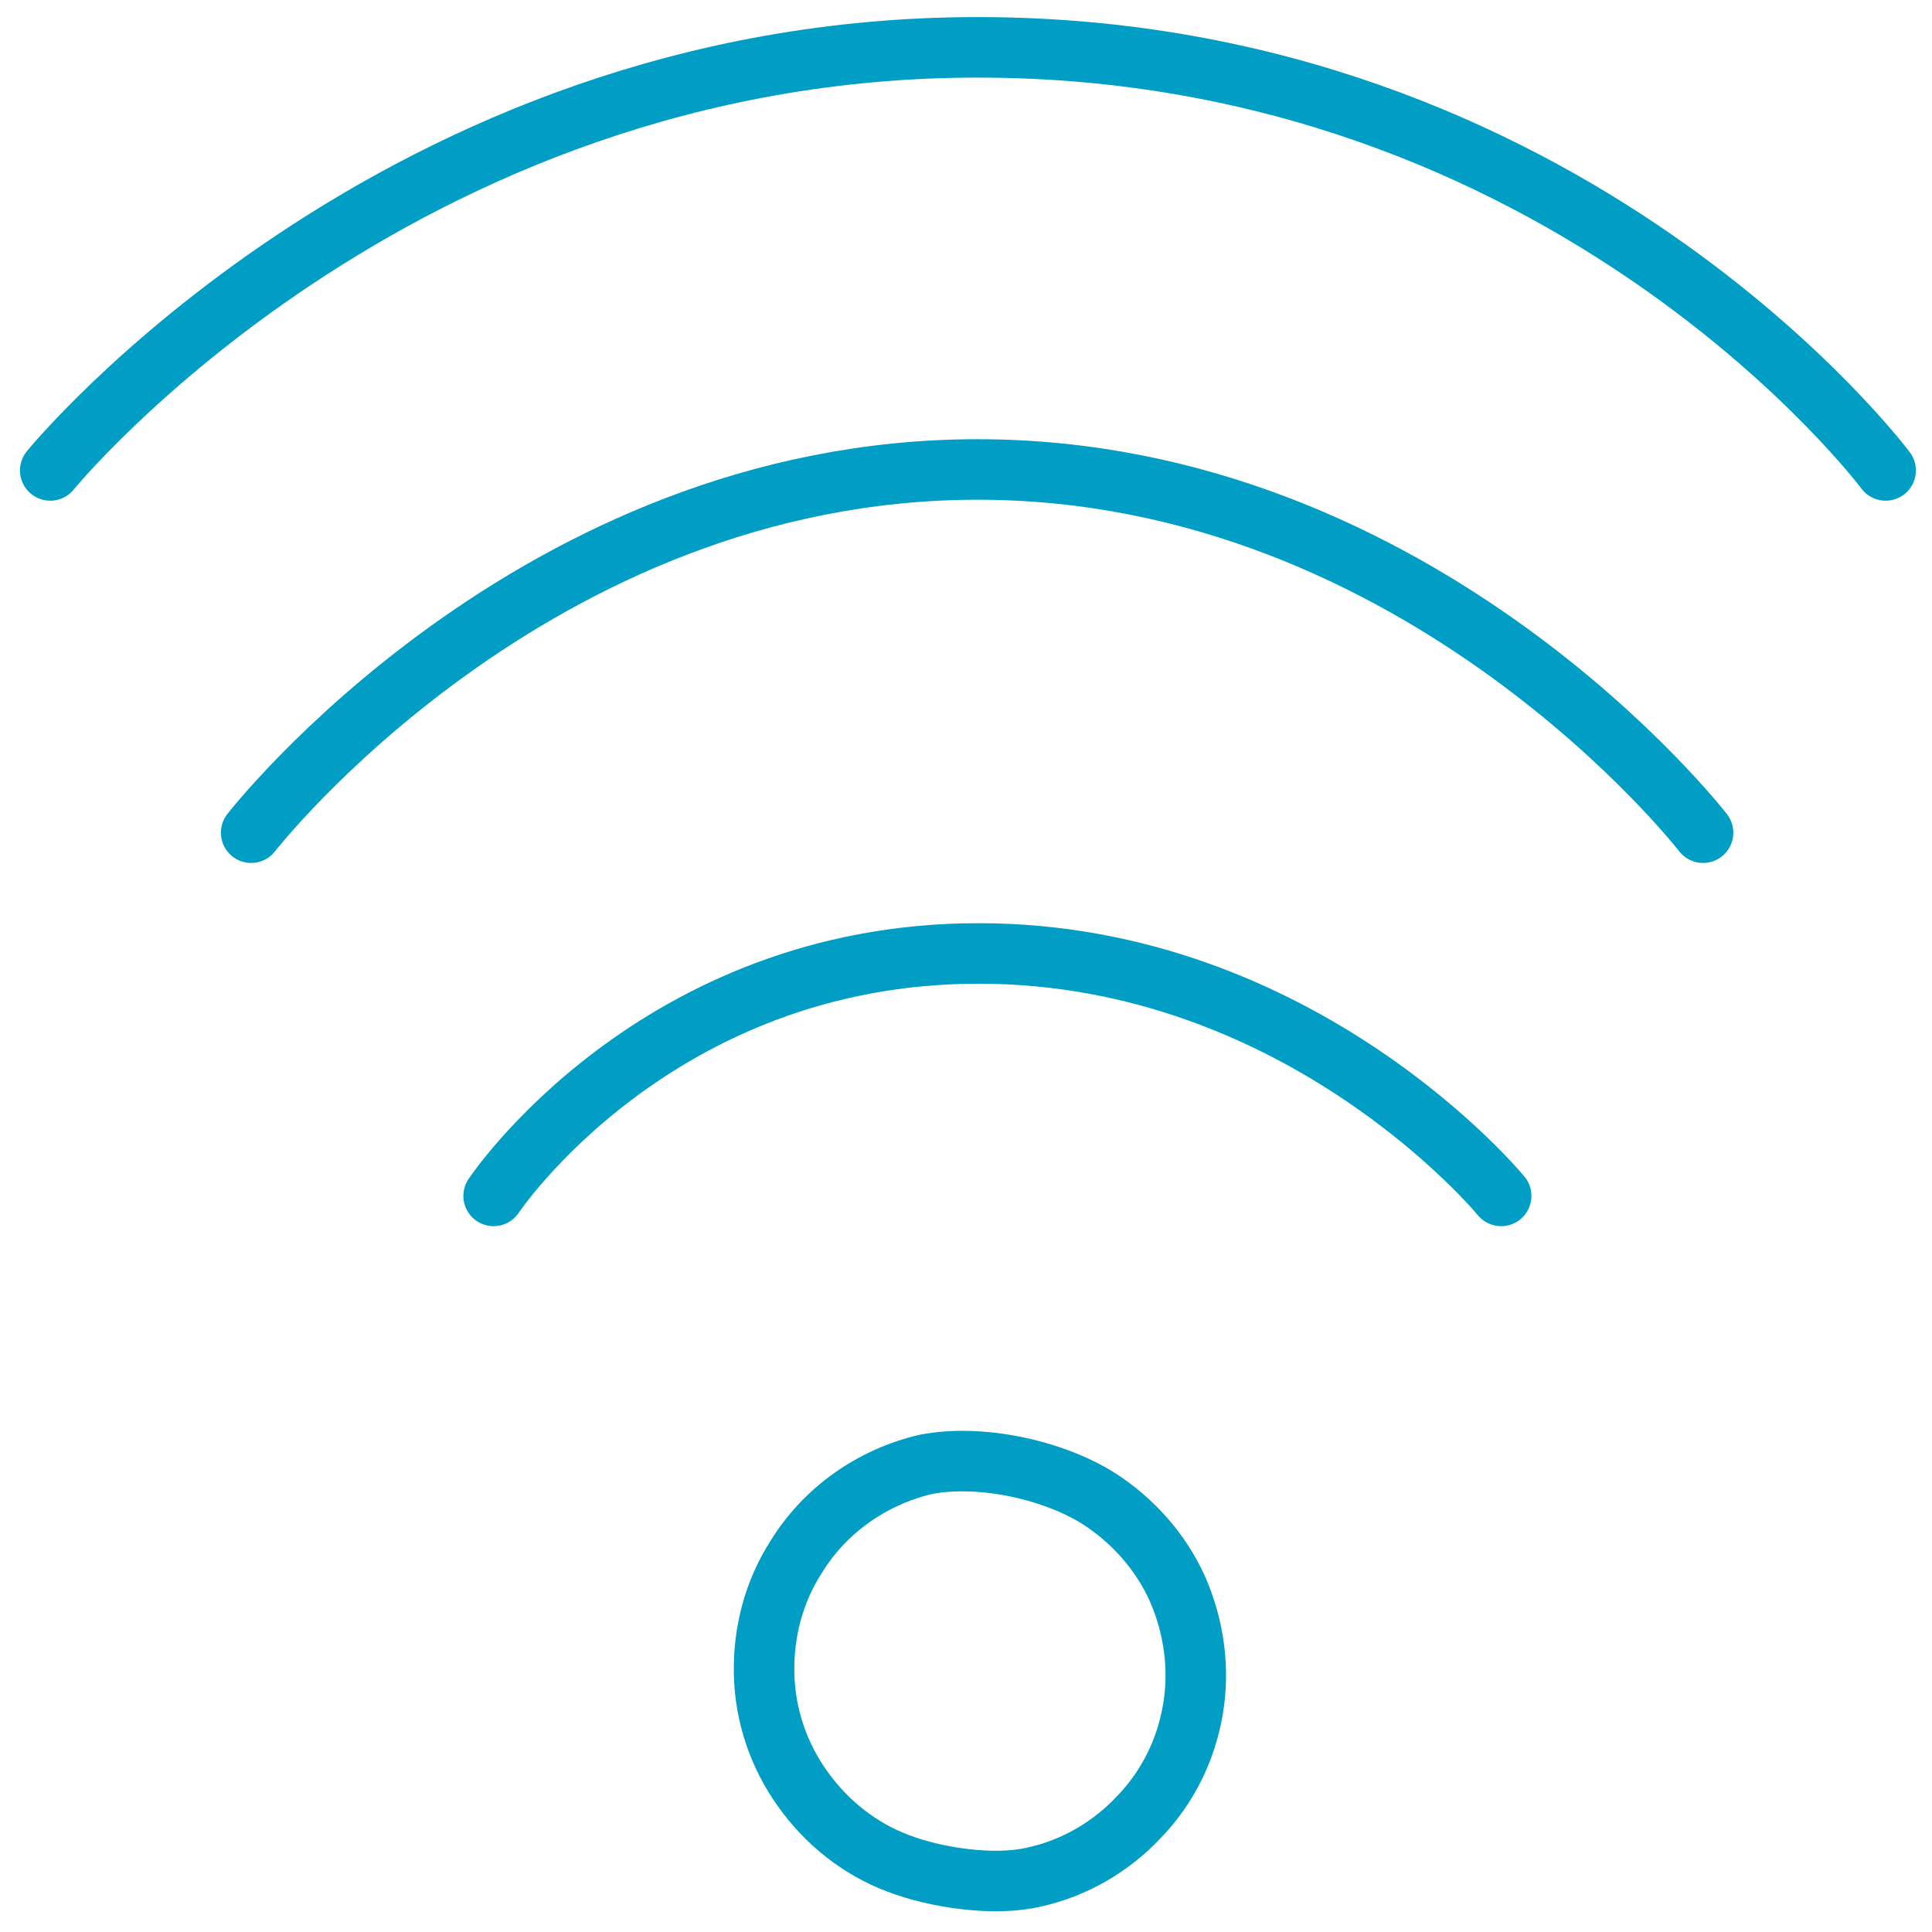 <?xml version="1.0" encoding="utf-8"?>
<!-- Generator: Adobe Illustrator 26.0.2, SVG Export Plug-In . SVG Version: 6.00 Build 0)  -->
<svg version="1.2" baseProfile="tiny" id="Layer_1" xmlns="http://www.w3.org/2000/svg" xmlns:xlink="http://www.w3.org/1999/xlink"
	 x="0px" y="0px" viewBox="0 0 200 200" overflow="visible" xml:space="preserve">
<path fill="none" stroke="#009DC4" stroke-width="6.264" stroke-linecap="round" stroke-linejoin="round" d="M5.2,48.7
	c0,0,35.7-43.8,96-43.8c61.3,0,94,43.8,94,43.8 M26,86.2c0,0,29.2-37.6,75.2-37.6s75.1,37.6,75.1,37.6 M51.1,123.8
	c0,0,16.7-25.1,50.2-25.1s54.1,25.1,54.1,25.1 M113.7,155.1c3.6,2.3,6.5,5.6,8.2,9.4c1.7,3.9,2.3,8.2,1.6,12.4
	c-0.7,4.2-2.6,8.1-5.6,11.2c-2.9,3.1-6.7,5.3-10.8,6.2c-4.1,1-10.2,0.1-14.1-1.4c-4-1.5-7.4-4.2-9.9-7.7s-3.9-7.6-4-11.9
	c-0.1-4.3,1-8.5,3.3-12.1c3-4.9,7.9-8.3,13.4-9.6C101.4,150.5,108.9,152.1,113.7,155.1z"/>
</svg>
